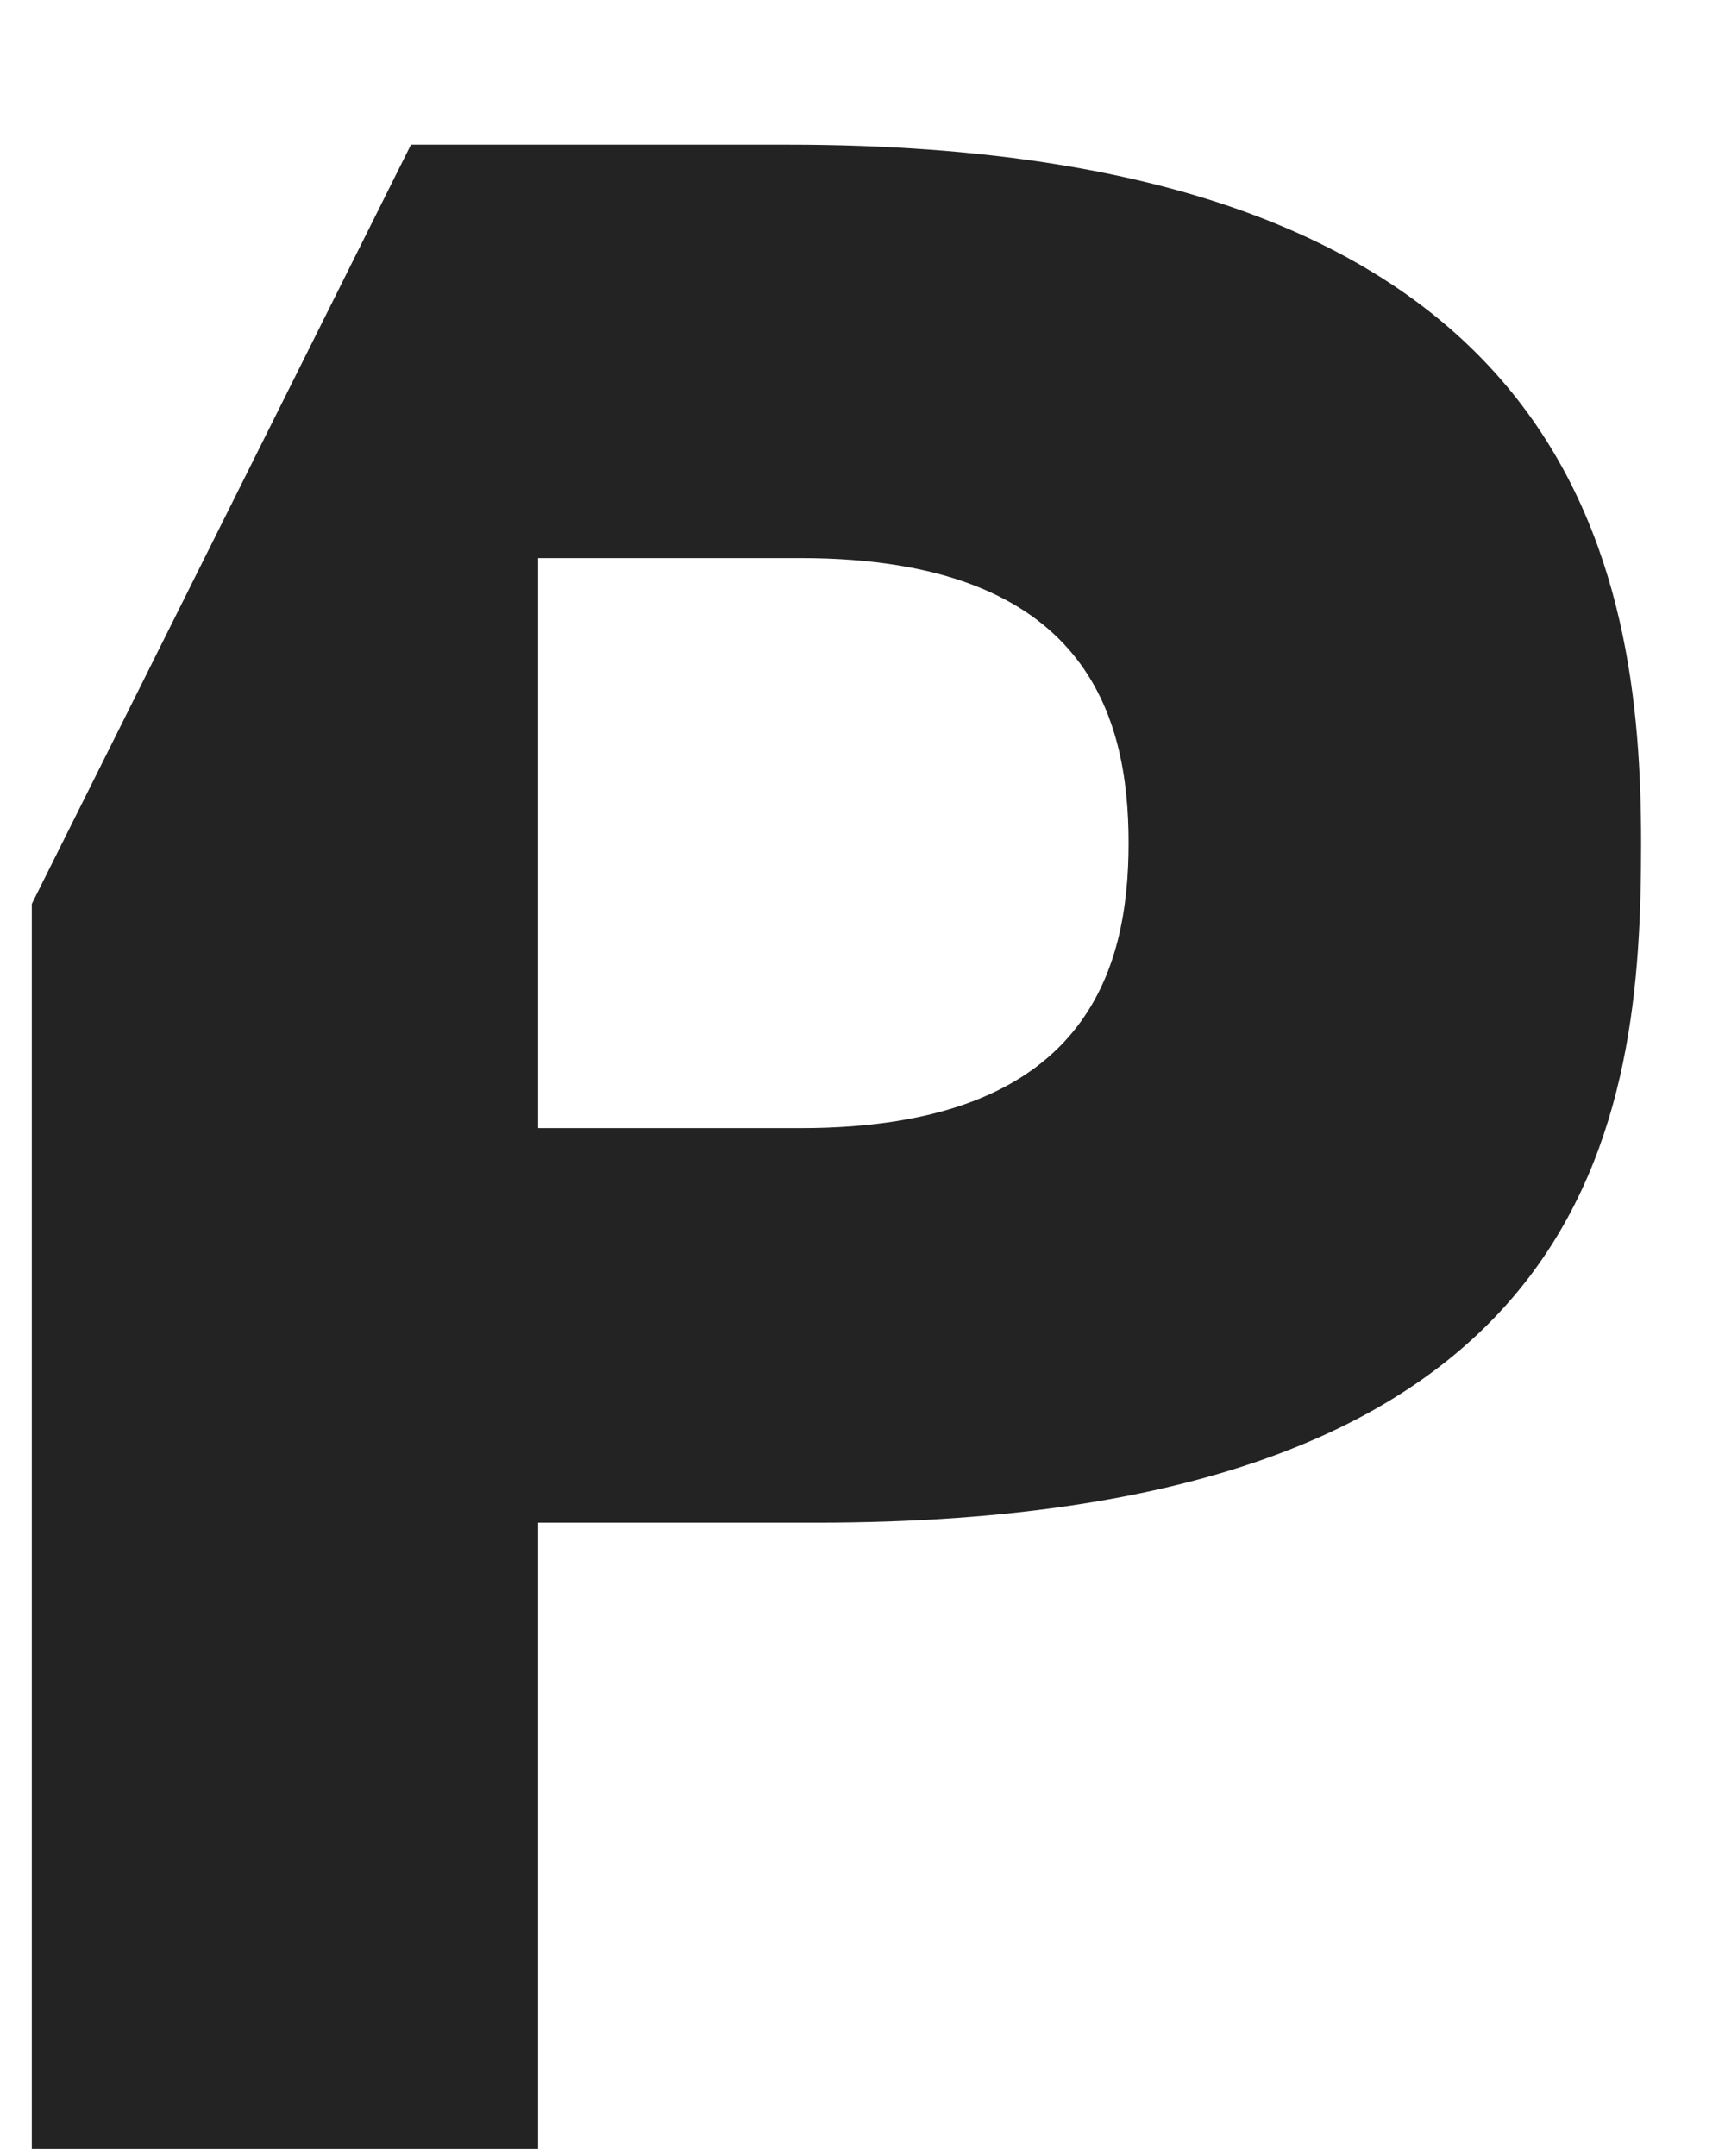 <svg width="16" height="20" viewBox="0 0 16 20" fill="none" xmlns="http://www.w3.org/2000/svg">
<path d="M7.309 1.342H3.812L0.295 8.385V19.935H4.991V14.125H7.57C14.874 14.125 15.222 10.319 15.222 7.82C15.222 5.322 14.671 1.342 7.309 1.342ZM7.425 10.465H4.991V5.177H7.425C10.092 5.177 10.468 6.659 10.468 7.82C10.468 8.982 10.092 10.465 7.425 10.465Z" fill="#232323"/>
</svg>
